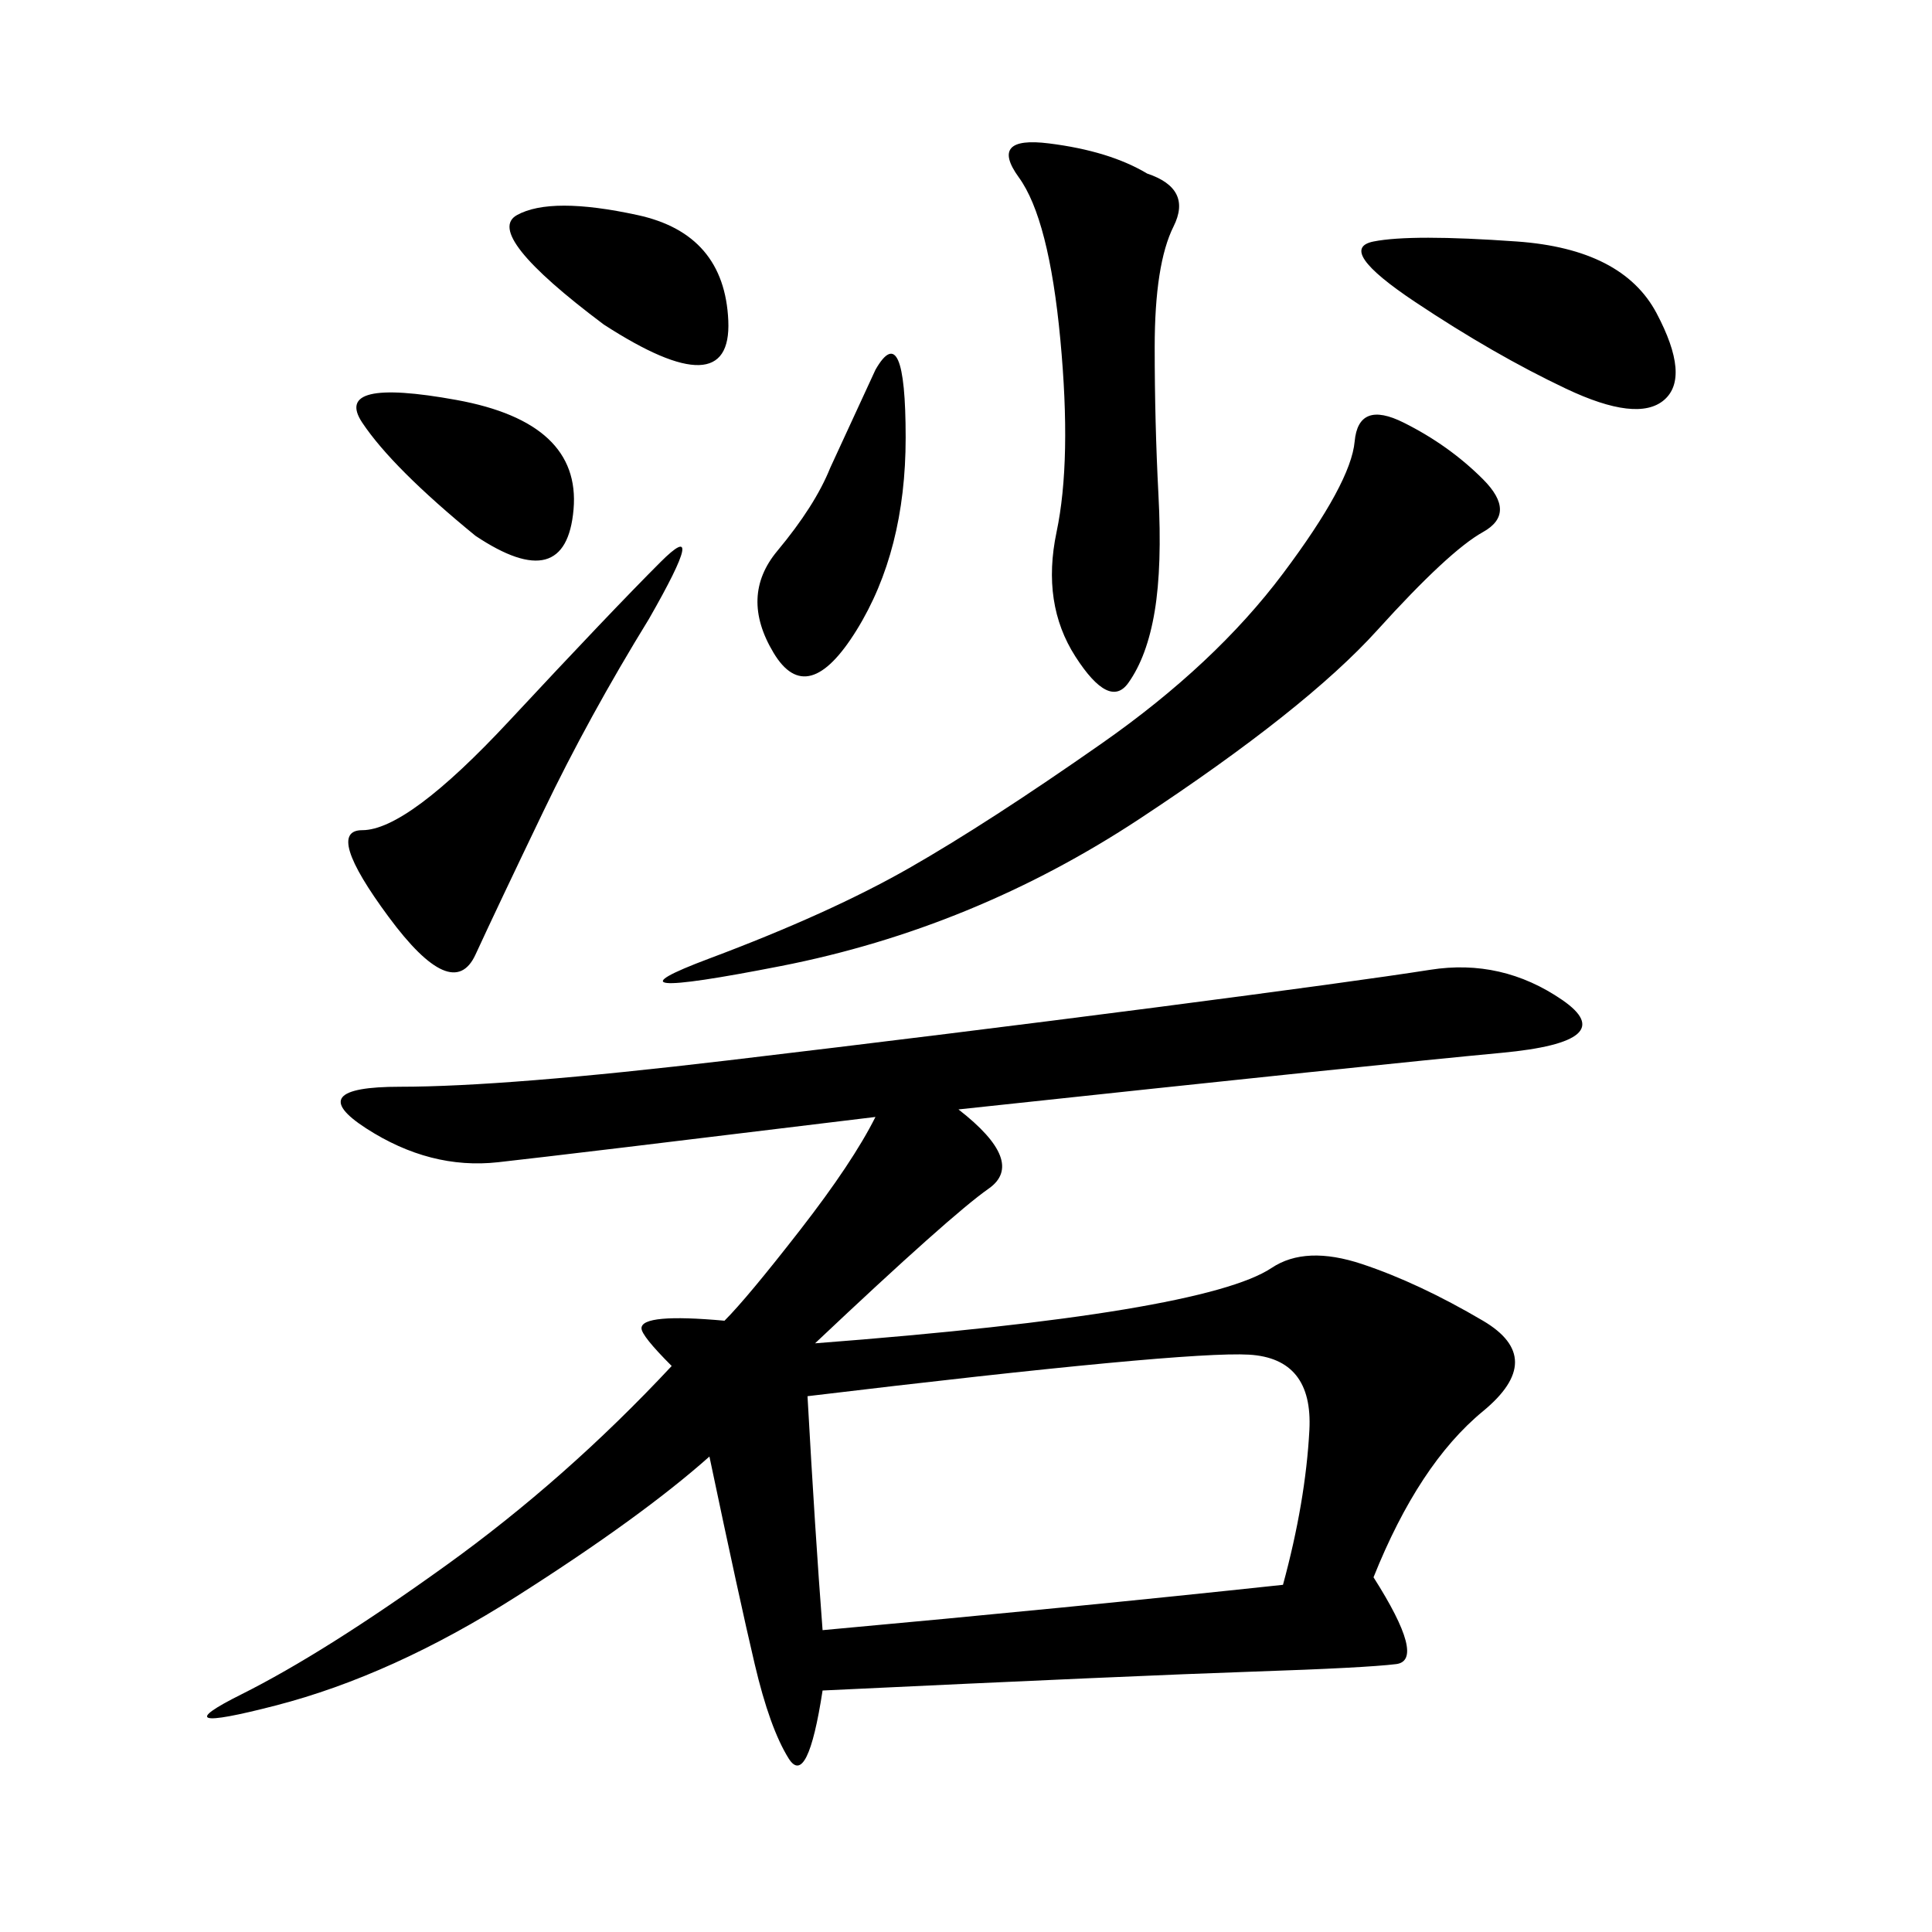 <svg xmlns="http://www.w3.org/2000/svg" xmlns:xlink="http://www.w3.org/1999/xlink" width="300" height="300"><path d="M148.83 172.27Q159.38 180.47 153.52 184.57Q147.66 188.67 126.56 208.59L126.56 208.59Q157.03 206.25 174.61 203.32Q192.19 200.39 197.46 196.88Q202.73 193.36 211.52 196.29Q220.31 199.22 230.27 205.08Q240.23 210.94 230.27 219.14Q220.31 227.34 213.28 244.92L213.28 244.92Q221.48 257.81 216.80 258.40Q212.11 258.98 194.53 259.57Q176.95 260.16 127.73 262.50L127.73 262.50Q125.39 277.73 122.46 273.05Q119.53 268.36 117.19 258.40Q114.84 248.44 110.16 226.17L110.16 226.17Q99.61 235.55 80.27 247.85Q60.94 260.16 42.77 264.84Q24.61 269.53 37.50 263.09Q50.39 256.64 69.14 243.16Q87.89 229.69 104.30 212.11L104.30 212.11Q99.61 207.42 99.61 206.25L99.61 206.25Q99.61 203.91 112.50 205.08L112.50 205.08Q116.02 201.56 124.22 191.02Q132.42 180.47 135.94 173.44L135.94 173.44Q87.89 179.30 77.34 180.47Q66.80 181.64 56.84 175.20Q46.88 168.75 62.11 168.75L62.11 168.75Q78.52 168.75 113.09 164.65Q147.66 160.55 179.30 156.45Q210.94 152.34 222.07 150.59Q233.20 148.83 242.58 155.27Q251.95 161.72 233.20 163.48Q214.45 165.23 148.83 172.27L148.83 172.27ZM127.73 253.13Q166.41 249.61 199.22 246.09L199.22 246.09Q202.73 233.20 203.32 222.07Q203.91 210.94 193.95 210.35Q183.98 209.77 125.39 216.80L125.39 216.80Q126.56 237.89 127.73 253.13L127.73 253.13ZM217.97 65.63Q225 69.14 230.27 74.41Q235.55 79.69 230.27 82.62Q225 85.55 213.87 97.85Q202.73 110.16 176.95 127.15Q151.17 144.14 121.29 150Q91.41 155.86 110.16 148.83Q128.91 141.80 141.21 134.77Q153.52 127.73 171.09 115.43Q188.67 103.13 199.22 89.06Q209.77 75 210.35 68.55Q210.94 62.11 217.97 65.63L217.97 65.63ZM178.13 26.95Q185.16 29.30 182.23 35.16Q179.30 41.02 179.30 53.91L179.30 53.91Q179.30 65.63 179.88 76.76Q180.47 87.89 179.30 94.92Q178.13 101.95 175.20 106.05Q172.27 110.16 166.99 101.95Q161.72 93.75 164.06 82.62Q166.41 71.48 164.65 52.73Q162.89 33.98 158.20 27.54Q153.52 21.09 162.89 22.27Q172.27 23.44 178.13 26.95L178.13 26.95ZM100.78 96.09Q91.41 111.33 84.38 125.98Q77.34 140.63 73.83 148.24Q70.31 155.86 60.35 142.38Q50.39 128.91 56.25 128.91L56.25 128.91Q63.28 128.91 79.10 111.91Q94.92 94.92 102.54 87.30Q110.16 79.69 100.78 96.09L100.78 96.09ZM235.55 37.50Q251.95 38.67 257.23 48.63Q262.50 58.59 258.40 62.11Q254.30 65.63 243.16 60.35Q232.03 55.08 219.73 46.88Q207.42 38.67 213.28 37.50Q219.14 36.33 235.55 37.50L235.55 37.50ZM128.91 72.66L135.94 57.42Q140.63 49.22 140.63 67.97L140.63 67.97Q140.63 85.55 133.01 97.85Q125.39 110.16 120.12 101.37Q114.84 92.58 120.70 85.55Q126.56 78.52 128.91 72.66L128.91 72.66ZM73.83 83.20Q60.94 72.66 56.25 65.63Q51.56 58.59 70.90 62.11Q90.23 65.63 89.06 79.10Q87.89 92.58 73.83 83.20L73.83 83.20ZM93.75 50.39Q75 36.33 80.27 33.40Q85.55 30.47 99.02 33.40Q112.50 36.33 113.09 49.80Q113.67 63.28 93.75 50.39L93.75 50.39Z"/></svg>